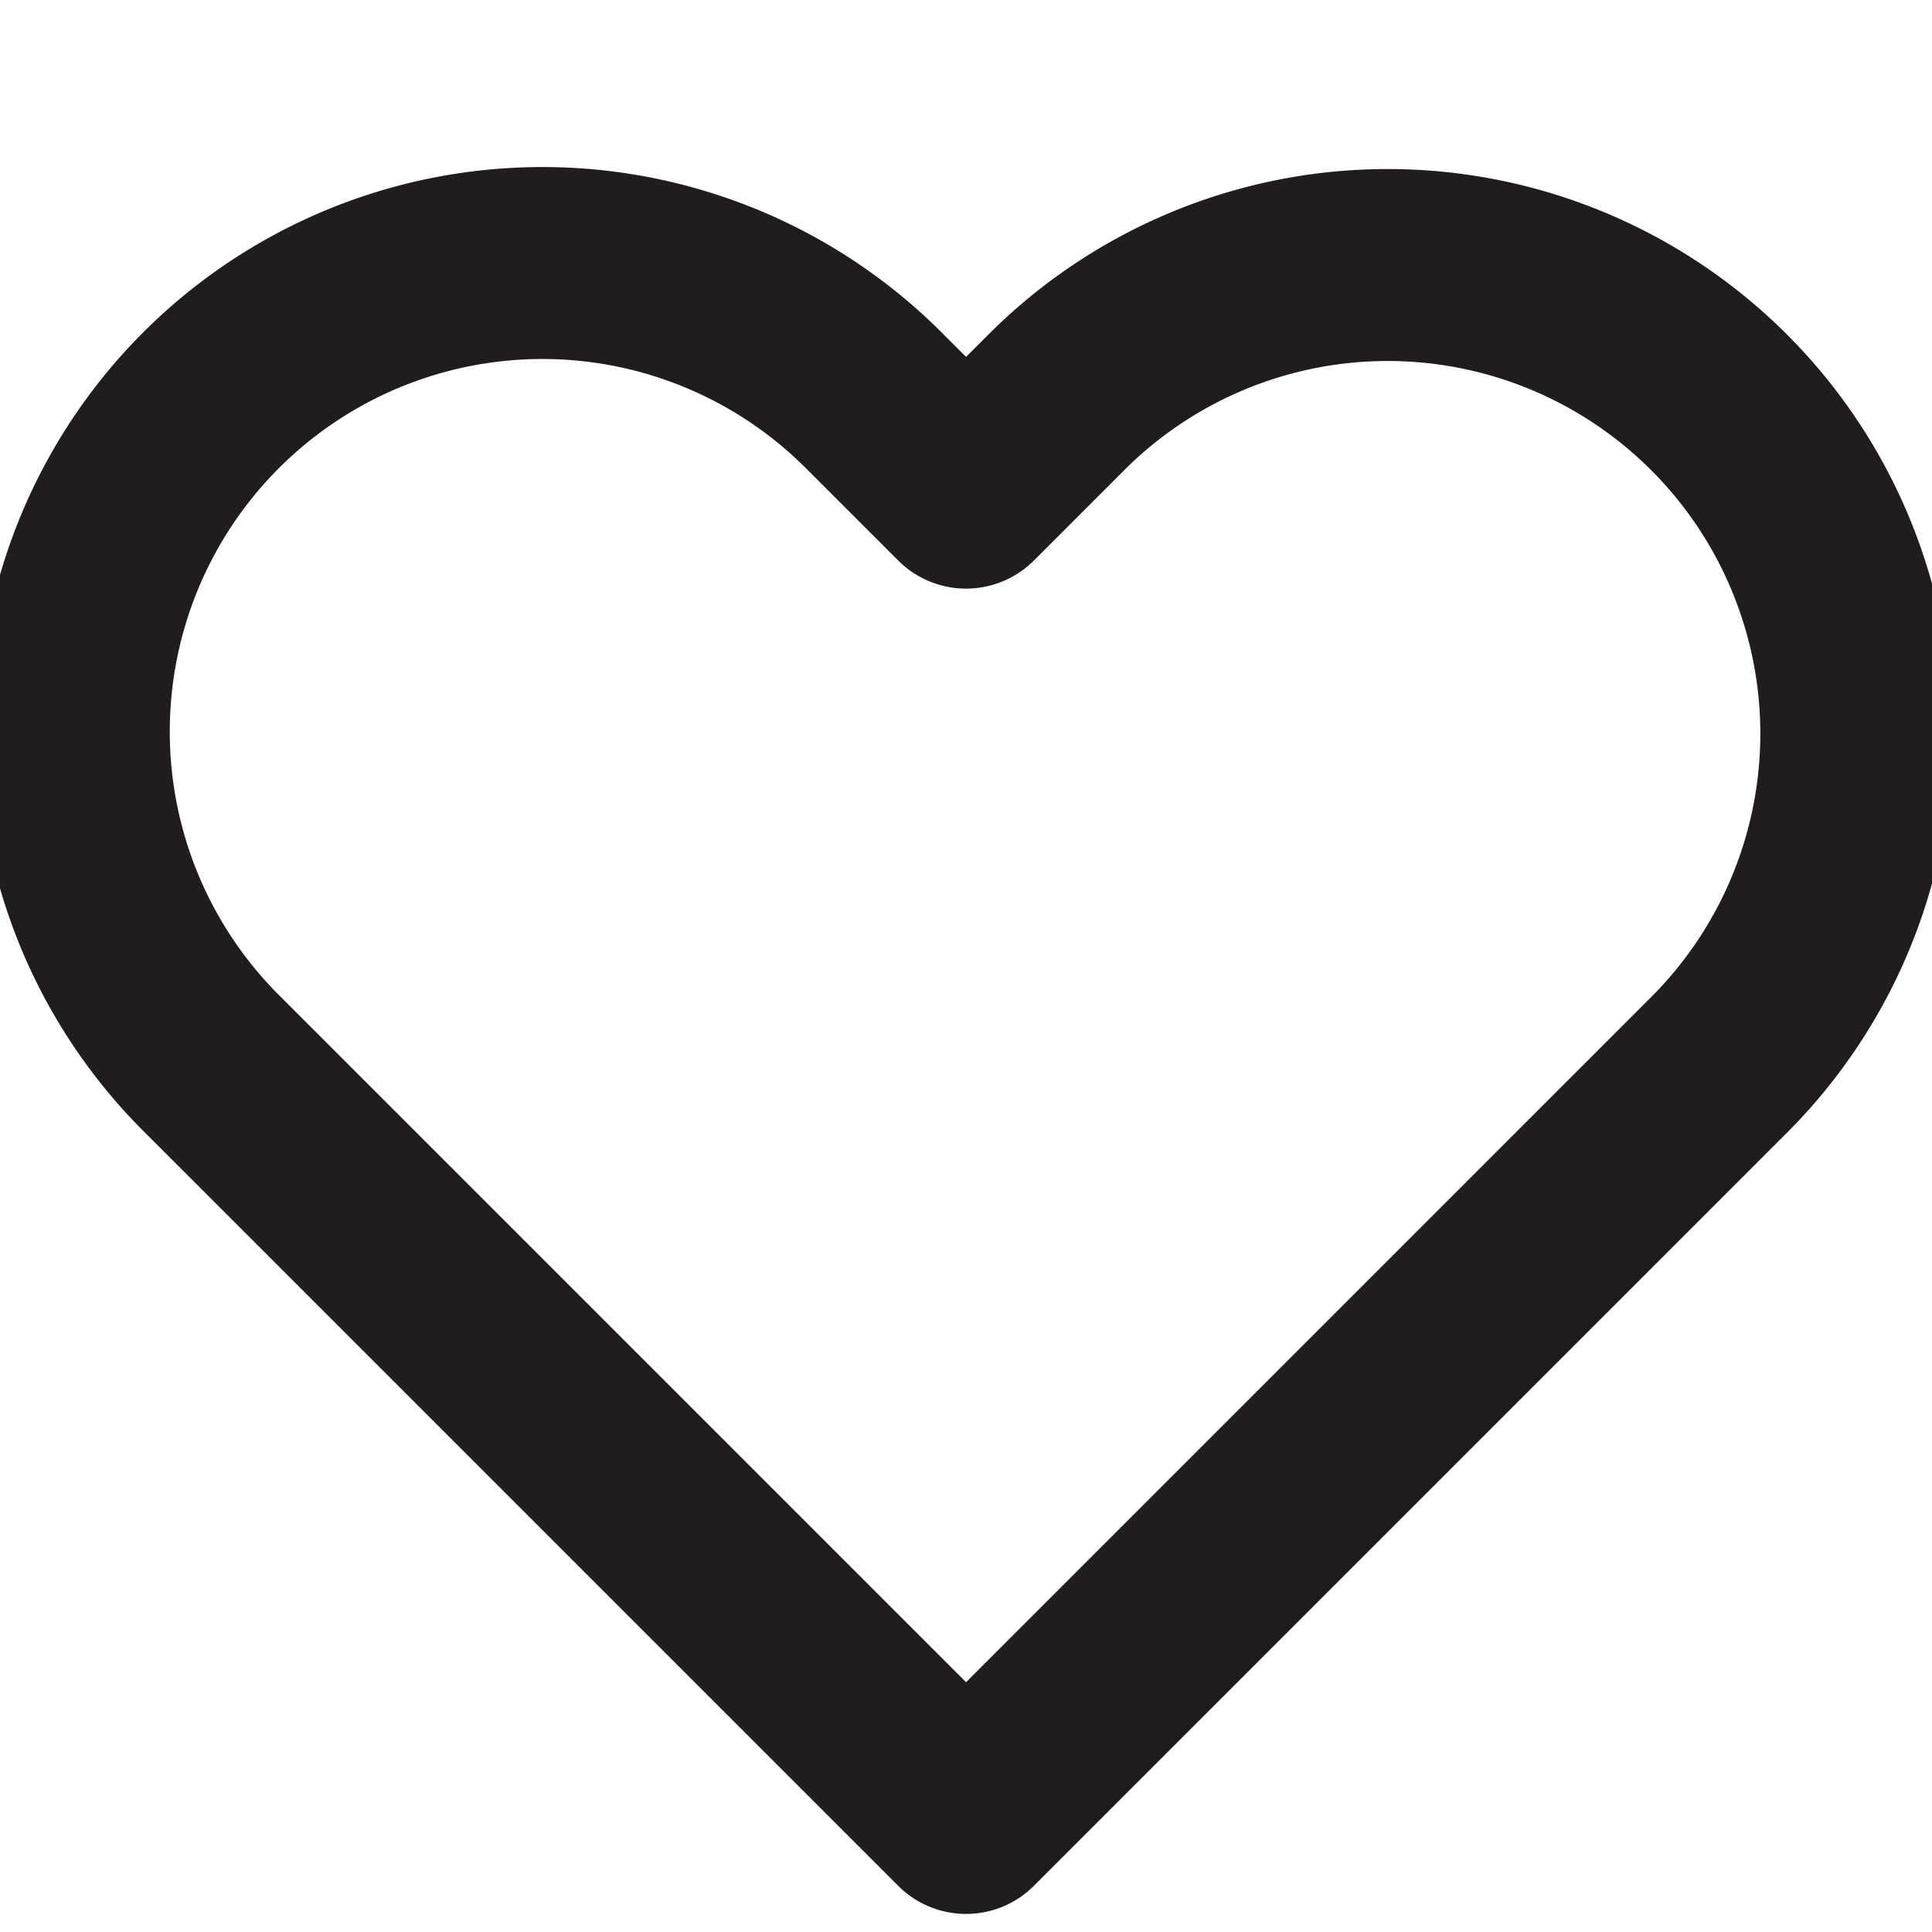 <svg xmlns="http://www.w3.org/2000/svg" width="19.123" height="19.123" viewBox="0 0 19.123 16.871">
  <path id="Icon_feather-heart" data-name="Icon feather-heart" d="M18.588,5.856a4.637,4.637,0,0,0-6.559,0l-.894.894-.894-.894a4.638,4.638,0,1,0-6.559,6.559l.894.894,6.559,6.559,6.559-6.559.894-.894a4.637,4.637,0,0,0,0-6.559Z" transform="translate(-1.573 -3)" fill="none" stroke="#211D1D" stroke-linecap="round" stroke-linejoin="round" stroke-width="1.9"/>
</svg>
